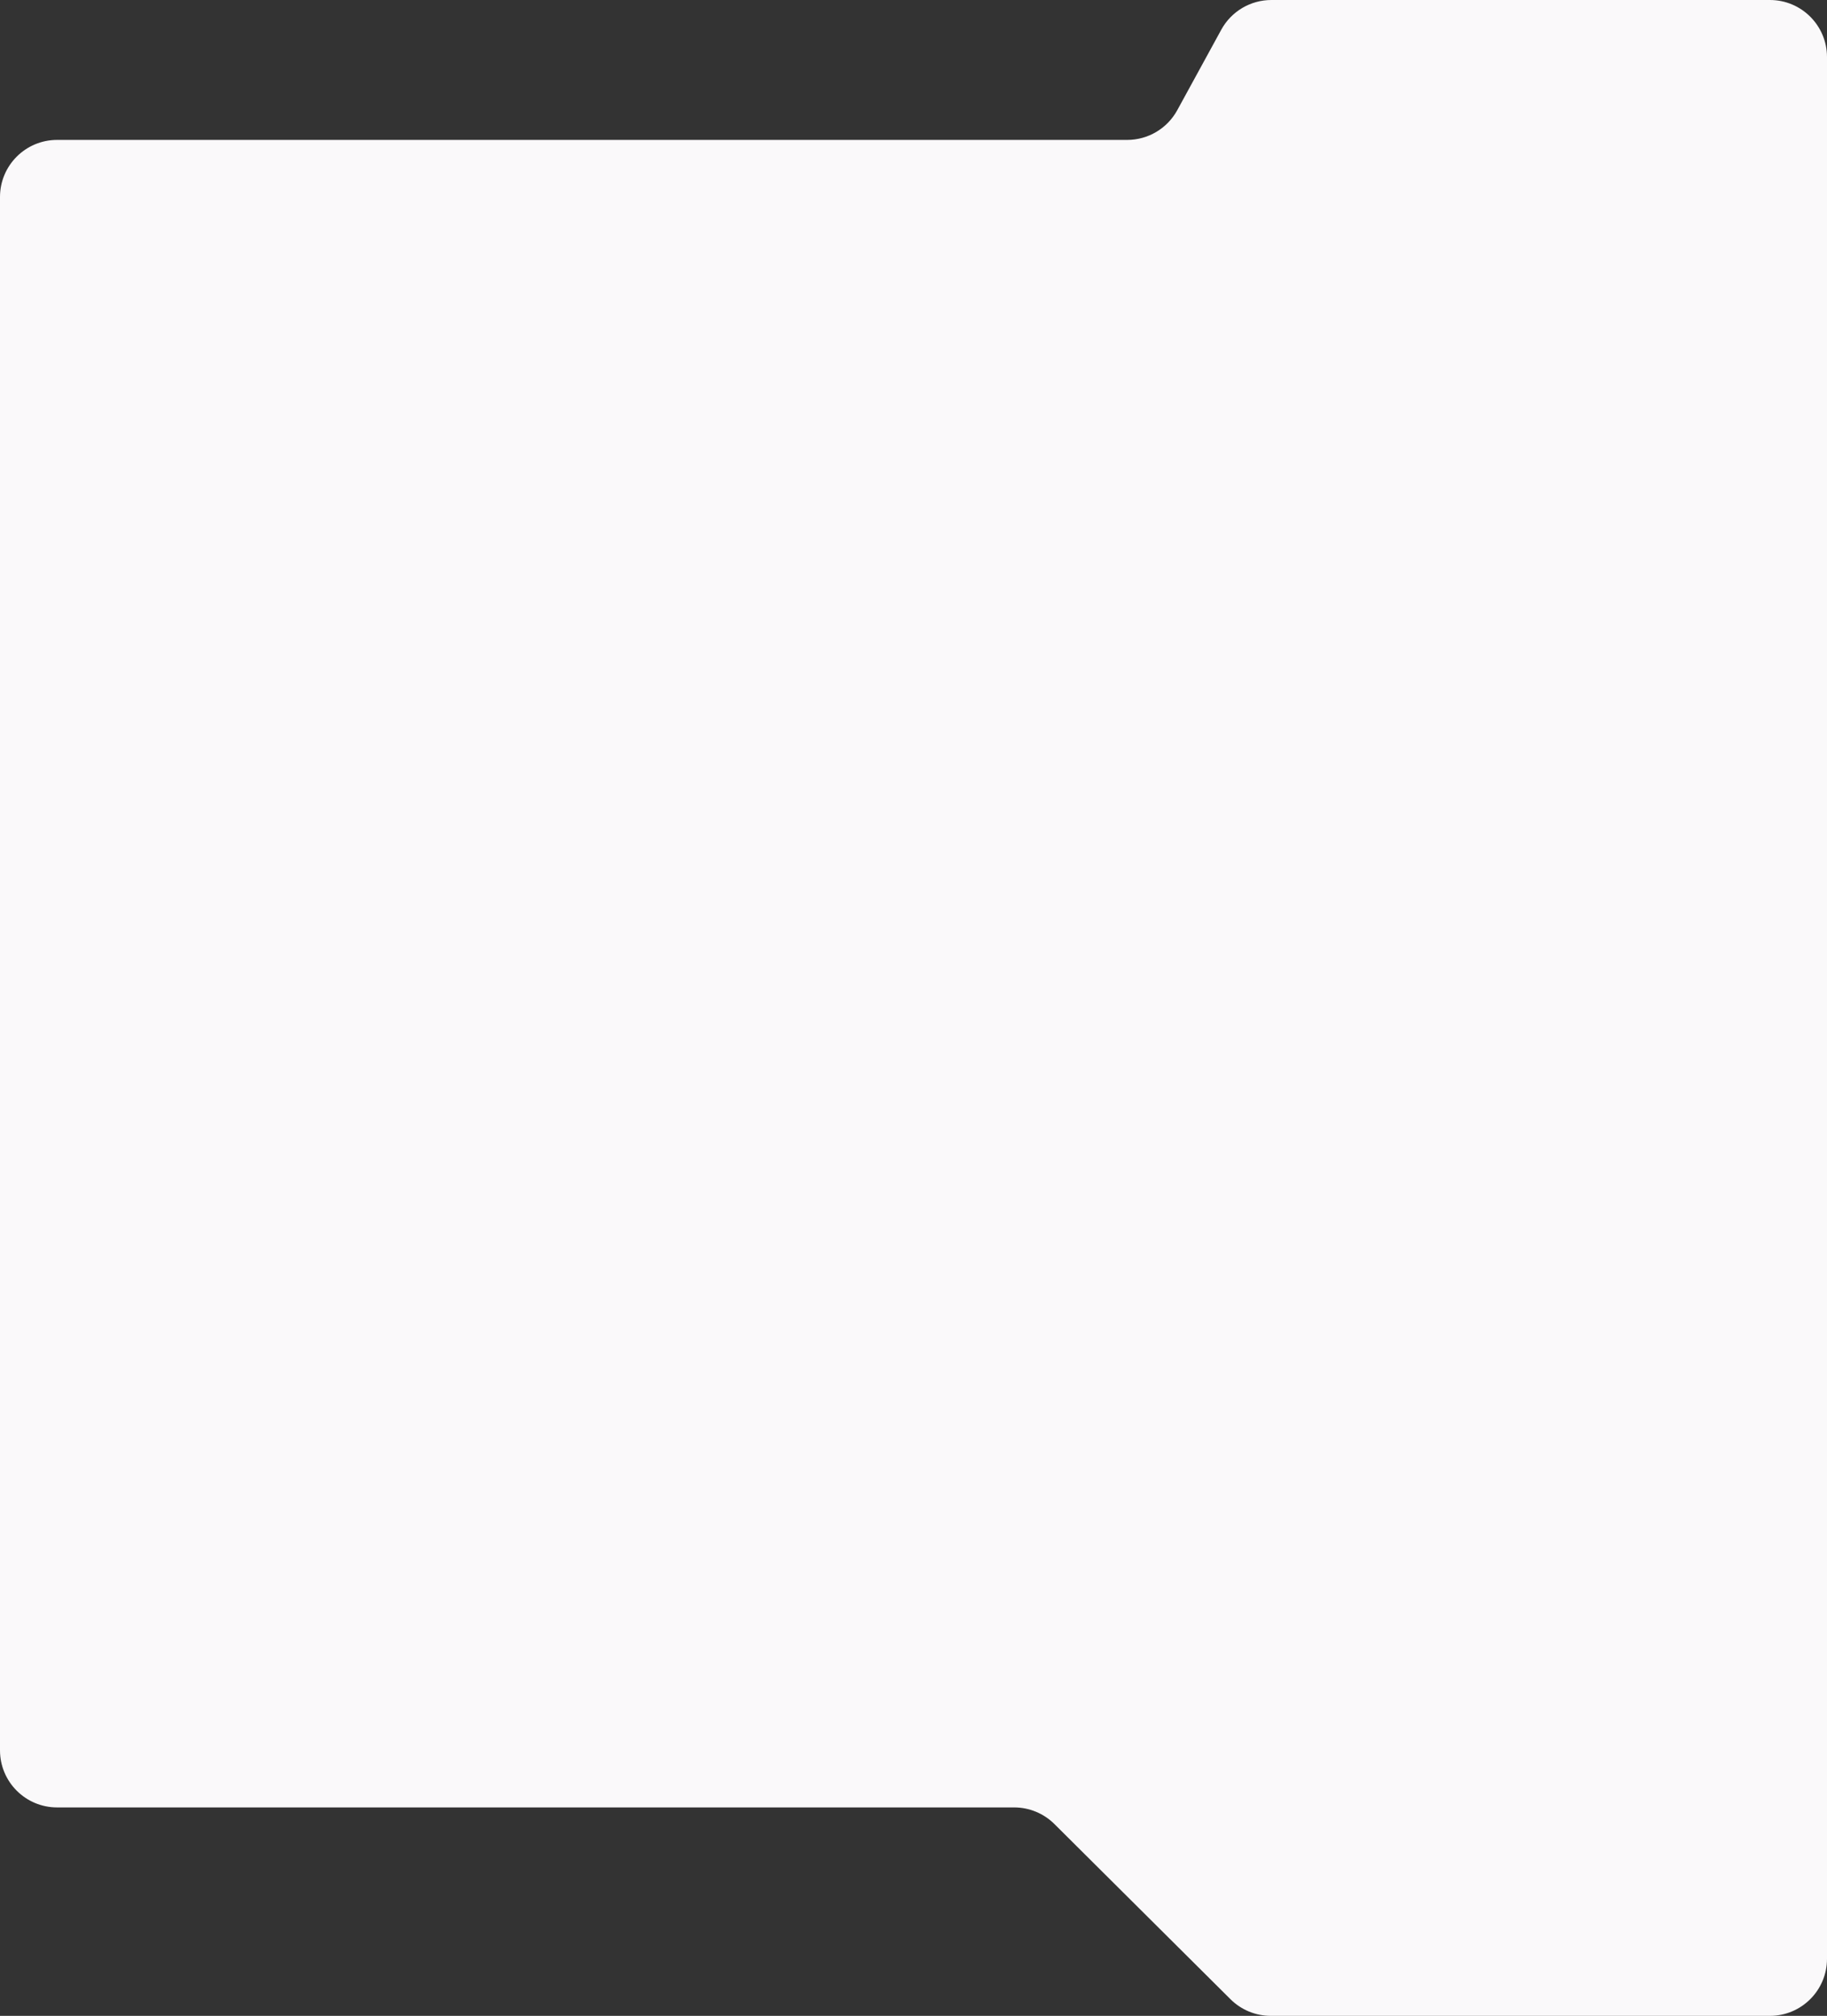 <?xml version="1.0" encoding="UTF-8"?> <svg xmlns="http://www.w3.org/2000/svg" width="640" height="706" viewBox="0 0 640 706" fill="none"><rect x="0" y="0" width="640" height="706" fill="#333333" stroke="none"/> <path d="M81.778 633H355.259C360.545 633 365.617 635.093 369.364 638.821L431.046 700.179C434.794 703.907 439.865 706 445.151 706H620C631.046 706 640 697.046 640 686V20C640 8.954 631.046 0 620 0H445.361C438.05 0 431.323 3.988 427.814 10.402L412.391 38.598C408.883 45.011 402.155 49 394.844 49H20C8.954 49 0 57.954 0 69V613C0 624.046 8.954 633 20 633H81.778Z" fill="#FAF9FA"></path> </svg> 